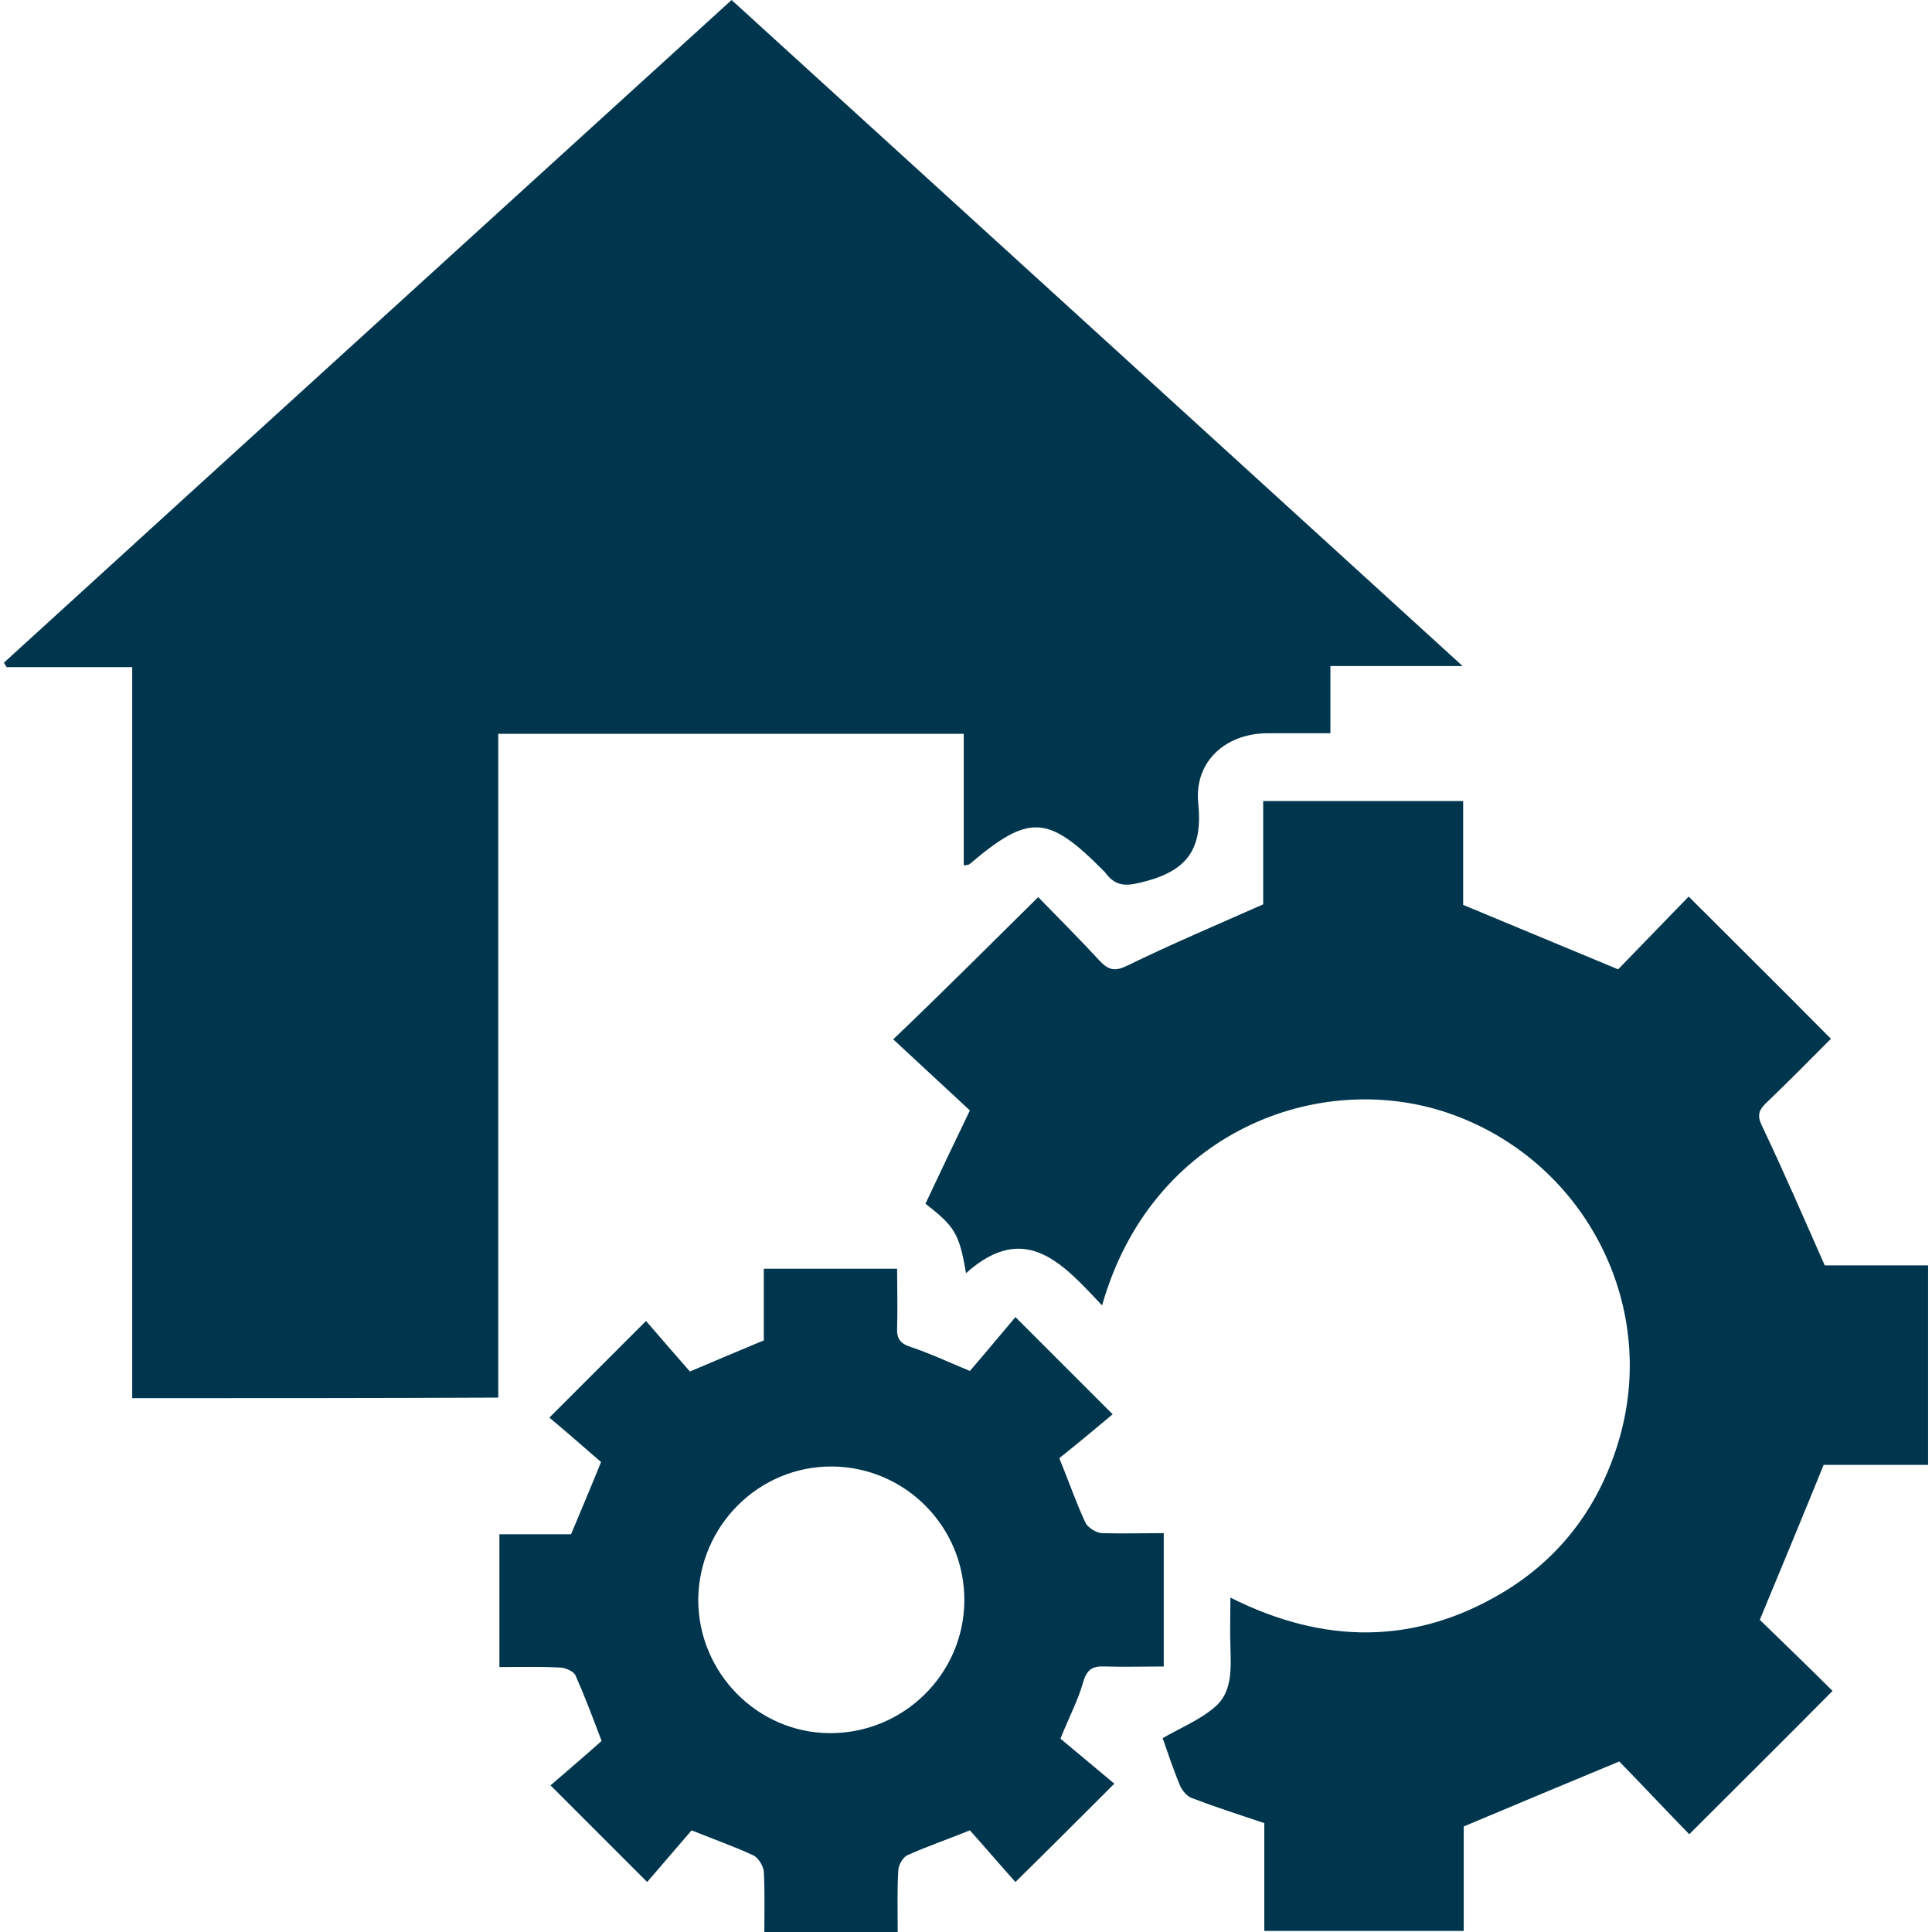 <svg width="70" height="70" viewBox="0 0 70 70" fill="none" xmlns="http://www.w3.org/2000/svg">
<path d="M4.79 50.658C4.79 41.803 4.79 33.008 4.79 24.172C3.24 24.172 1.731 24.172 0.242 24.172C0.201 24.112 0.181 24.071 0.141 24.011C8.896 16.021 17.671 8.051 26.507 0C35.302 8.01 44.077 16.001 52.993 24.132C51.303 24.132 49.793 24.132 48.203 24.132C48.203 24.977 48.203 25.742 48.203 26.567C47.378 26.567 46.633 26.567 45.889 26.567C44.399 26.587 43.272 27.593 43.413 29.083C43.574 30.653 43.111 31.498 41.541 31.921C40.877 32.102 40.454 32.182 40.032 31.599C40.011 31.578 39.991 31.558 39.971 31.538C37.959 29.506 37.274 29.485 35.121 31.317C35.081 31.337 35.04 31.337 34.919 31.357C34.919 29.767 34.919 28.197 34.919 26.587C29.264 26.587 23.689 26.587 18.053 26.587C18.053 34.597 18.053 42.588 18.053 50.638C13.646 50.658 9.278 50.658 4.79 50.658Z" fill="#00364D"/>
<path d="M37.616 32.504C38.321 33.229 39.106 34.014 39.85 34.819C40.172 35.161 40.414 35.201 40.857 34.98C42.427 34.215 44.037 33.531 45.768 32.766C45.768 31.699 45.768 30.391 45.768 29.023C48.183 29.023 50.558 29.023 53.013 29.023C53.013 30.331 53.013 31.639 53.013 32.786C54.945 33.591 56.736 34.336 58.628 35.121C59.434 34.296 60.339 33.35 61.184 32.484C62.935 34.235 64.626 35.906 66.337 37.637C65.592 38.381 64.787 39.206 63.962 39.991C63.68 40.273 63.68 40.474 63.861 40.837C64.626 42.447 65.331 44.077 66.115 45.848C67.182 45.848 68.49 45.848 69.859 45.848C69.859 48.283 69.859 50.638 69.859 53.074C68.551 53.074 67.243 53.074 66.075 53.074C65.29 55.006 64.546 56.797 63.761 58.689C64.586 59.494 65.532 60.4 66.397 61.265C64.646 63.036 62.956 64.707 61.205 66.458C60.379 65.612 59.474 64.646 58.669 63.821C56.736 64.626 54.945 65.371 53.033 66.176C53.033 67.323 53.033 68.611 53.033 69.96C50.598 69.96 48.243 69.96 45.808 69.96C45.808 68.631 45.808 67.323 45.808 66.055C44.902 65.753 44.037 65.472 43.191 65.15C43.01 65.089 42.849 64.888 42.769 64.727C42.507 64.103 42.286 63.439 42.125 62.976C42.708 62.634 43.453 62.332 44.017 61.849C44.661 61.305 44.6 60.44 44.58 59.655C44.56 59.112 44.58 58.548 44.58 57.884C47.941 59.575 51.242 59.615 54.442 57.703C56.596 56.415 58.005 54.483 58.689 52.067C60.078 47.156 57.34 42.004 52.49 40.334C47.821 38.723 41.722 40.978 39.931 47.297C38.522 45.808 37.153 44.198 35 46.13C34.758 44.701 34.597 44.439 33.531 43.614C34.034 42.547 34.557 41.441 35.141 40.233C34.235 39.388 33.269 38.502 32.363 37.657C34.175 35.926 35.845 34.255 37.616 32.504Z" fill="#00364D"/>
<path d="M42.165 55.549C42.165 57.059 42.165 58.447 42.165 59.816C42.165 59.957 42.165 60.118 42.165 60.38C41.441 60.38 40.756 60.4 40.052 60.38C39.609 60.359 39.388 60.46 39.247 60.943C39.066 61.587 38.744 62.191 38.422 62.996C39.045 63.519 39.73 64.083 40.374 64.626C39.106 65.894 37.999 67.001 36.791 68.189C36.248 67.585 35.684 66.921 35.141 66.317C34.296 66.659 33.571 66.901 32.867 67.223C32.706 67.303 32.545 67.585 32.545 67.786C32.504 68.511 32.525 69.235 32.525 70C30.914 70 29.345 70 27.694 70C27.694 69.255 27.714 68.531 27.674 67.806C27.654 67.605 27.473 67.303 27.292 67.223C26.607 66.901 25.903 66.659 25.058 66.317C24.534 66.921 23.971 67.585 23.448 68.189C22.24 66.981 21.133 65.874 19.945 64.687C20.529 64.183 21.193 63.62 21.797 63.077C21.455 62.171 21.173 61.426 20.851 60.702C20.791 60.561 20.509 60.44 20.328 60.42C19.603 60.38 18.879 60.4 18.094 60.4C18.094 58.79 18.094 57.22 18.094 55.59C18.979 55.59 19.845 55.59 20.69 55.59C21.052 54.724 21.395 53.919 21.777 52.973C21.173 52.45 20.509 51.866 19.905 51.363C21.133 50.135 22.24 49.028 23.407 47.861C23.87 48.404 24.454 49.069 24.997 49.692C25.983 49.27 26.809 48.928 27.674 48.565C27.674 47.72 27.674 46.875 27.674 45.969C29.264 45.969 30.834 45.969 32.504 45.969C32.504 46.673 32.525 47.398 32.504 48.123C32.484 48.505 32.625 48.686 33.008 48.807C33.672 49.028 34.316 49.33 35.141 49.672C35.664 49.069 36.228 48.384 36.791 47.72C38.019 48.948 39.106 50.035 40.313 51.242C39.669 51.786 38.985 52.349 38.381 52.832C38.764 53.778 39.005 54.483 39.327 55.167C39.408 55.348 39.71 55.529 39.911 55.549C40.656 55.569 41.38 55.549 42.165 55.549ZM34.94 58.005C34.96 55.328 32.806 53.154 30.15 53.134C27.493 53.114 25.319 55.288 25.299 57.964C25.299 60.601 27.433 62.775 30.049 62.795C32.726 62.815 34.92 60.661 34.94 58.005Z" fill="#00364D"/>
</svg>
